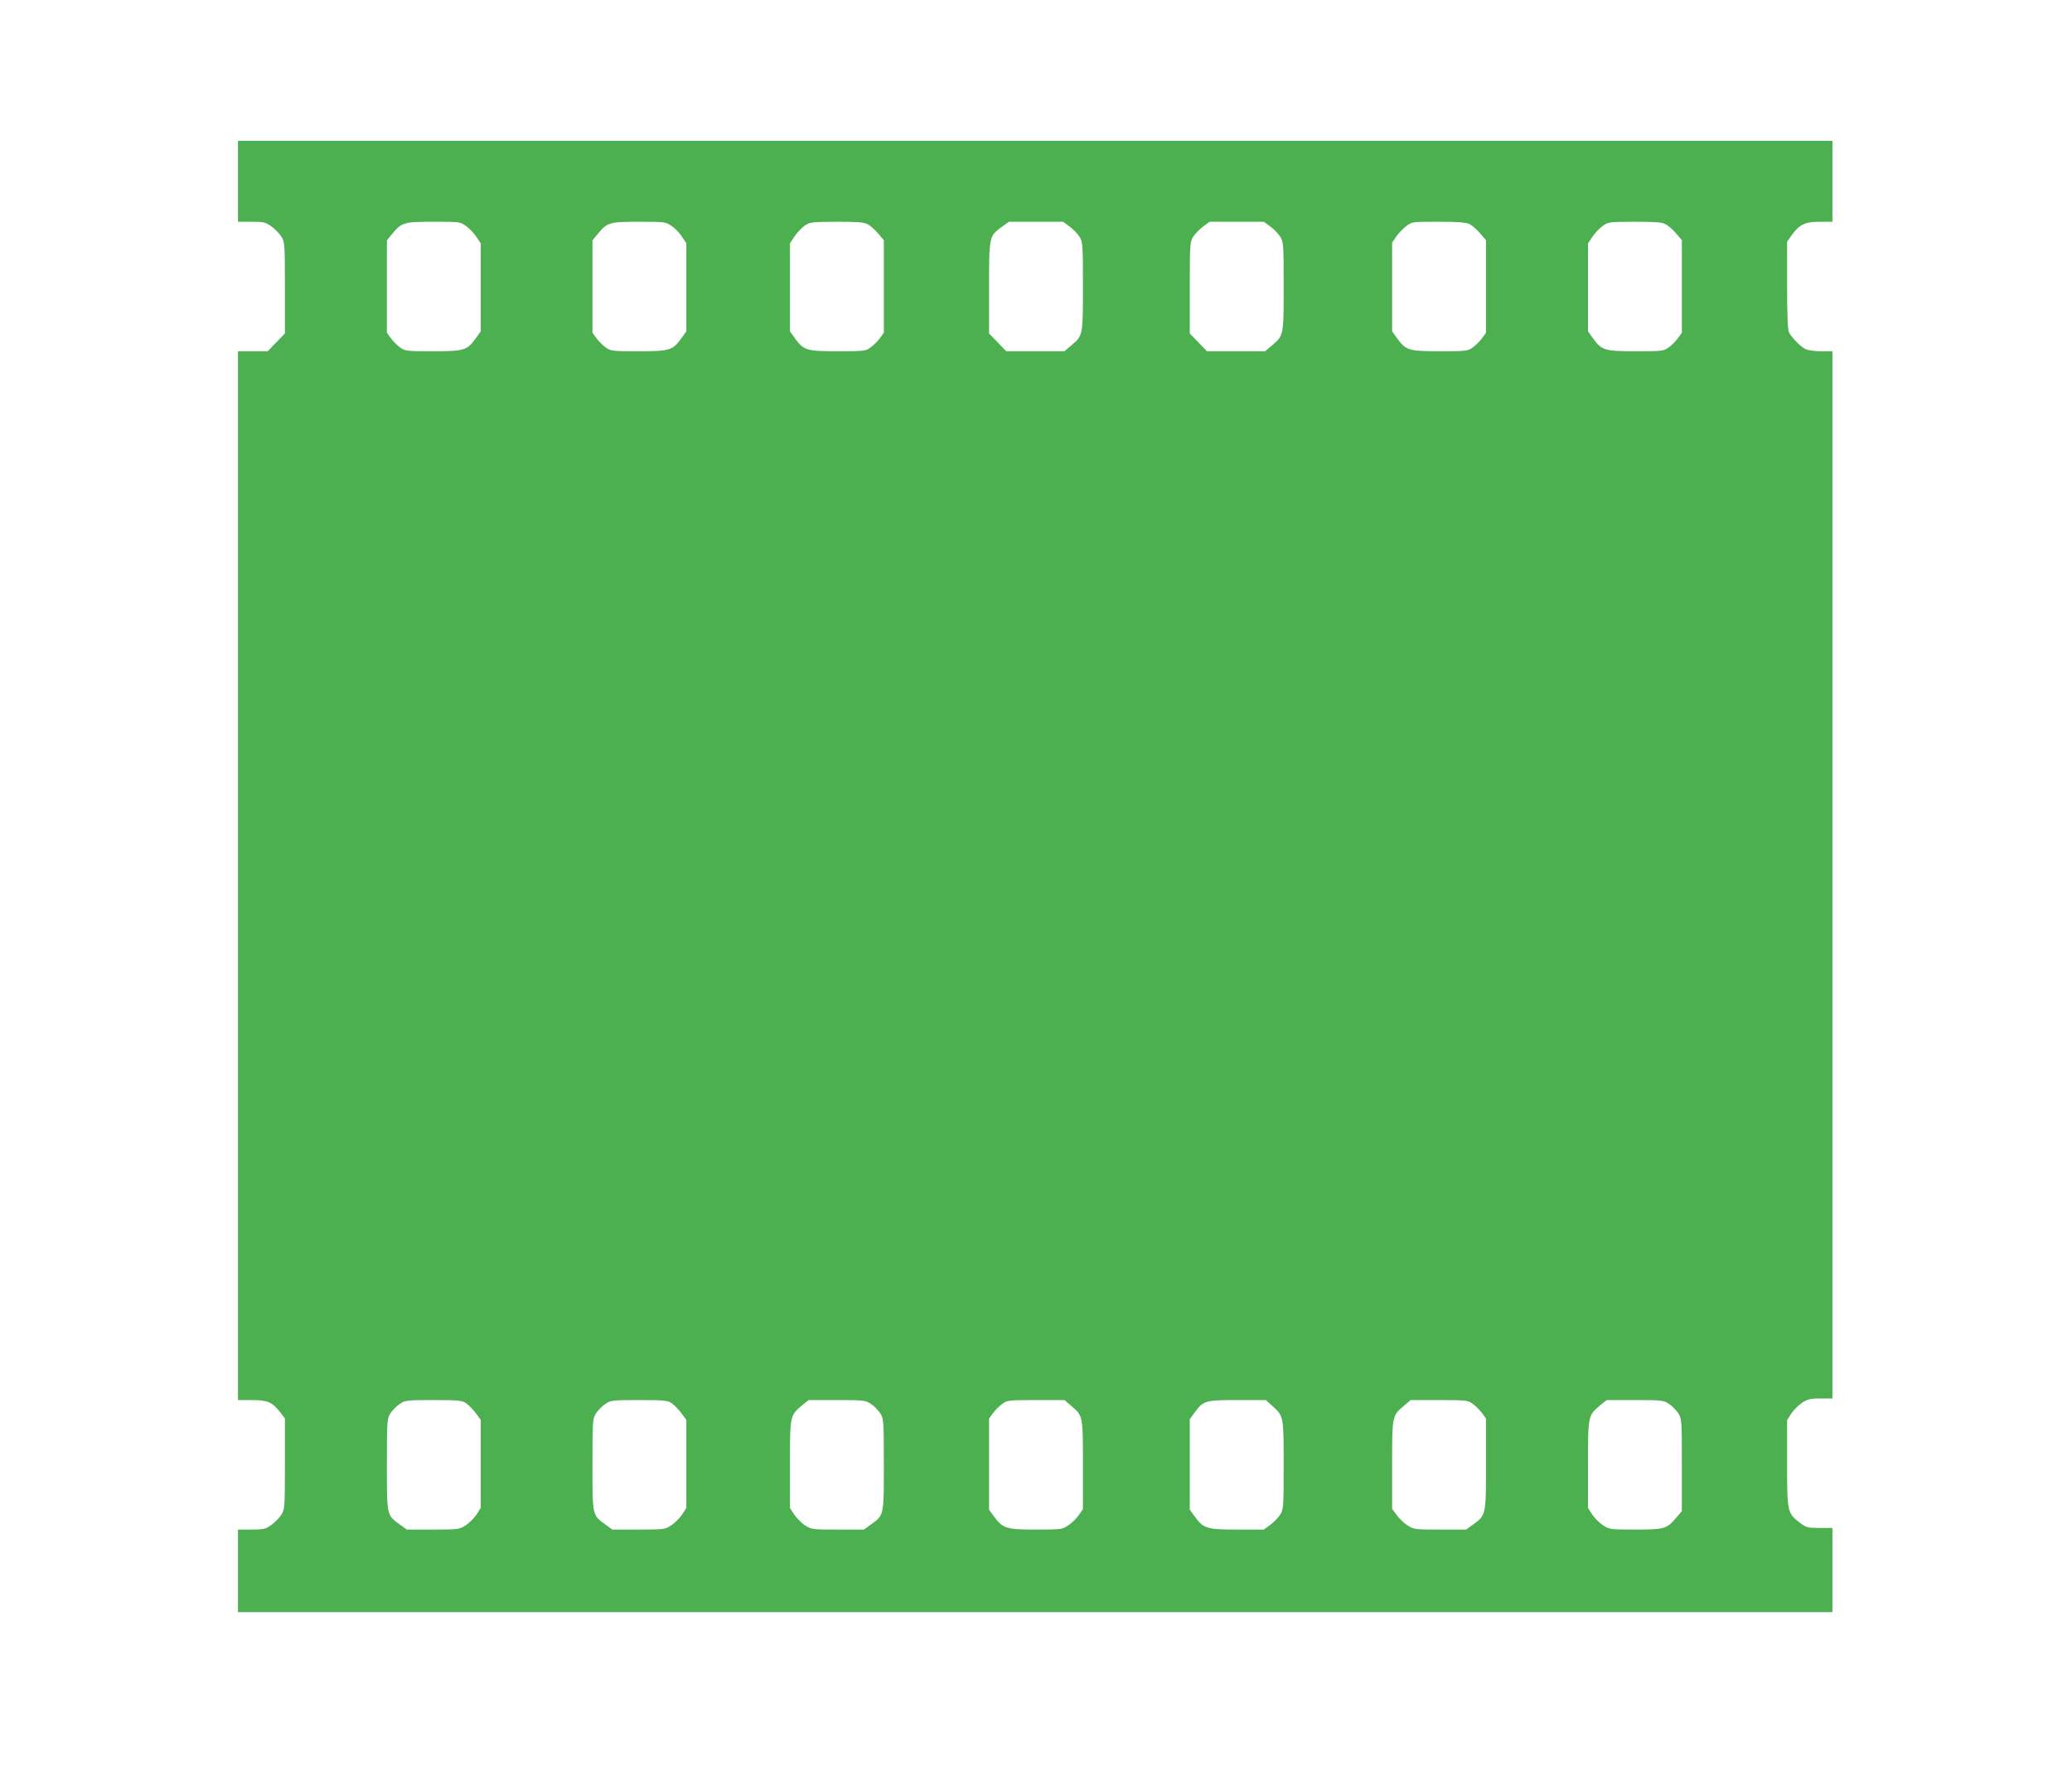 <?xml version="1.0" standalone="no"?>
<!DOCTYPE svg PUBLIC "-//W3C//DTD SVG 20010904//EN"
 "http://www.w3.org/TR/2001/REC-SVG-20010904/DTD/svg10.dtd">
<svg version="1.0" xmlns="http://www.w3.org/2000/svg"
 width="1280pt" height="1091pt" viewBox="0 0 1280 1091"
 preserveAspectRatio="xMidYMid meet">
<g transform="translate(0,1091) scale(0.1,-0.1)"
fill="#4caf50" stroke="none">
<path d="M1470 9790 l0 -250 83 0 c77 0 87 -3 124 -29 22 -16 50 -45 62 -64
20 -33 21 -46 21 -316 l0 -281 -53 -55 -53 -55 -92 0 -92 0 0 -3240 0 -3240
87 0 c97 0 125 -12 176 -78 l27 -35 0 -280 c0 -268 -1 -281 -21 -314 -12 -19
-40 -48 -62 -64 -37 -26 -47 -29 -124 -29 l-83 0 0 -255 0 -255 4925 0 4925 0
0 260 0 260 -79 0 c-74 0 -82 2 -122 32 -78 60 -79 67 -79 368 l0 266 26 41
c15 22 45 52 67 67 35 22 52 26 114 26 l73 0 0 3235 0 3235 -70 0 c-42 0 -82
6 -98 14 -31 16 -84 71 -101 103 -7 14 -11 112 -11 291 l0 269 30 42 c47 65
82 81 173 81 l77 0 0 250 0 250 -4925 0 -4925 0 0 -250z m1410 -277 c21 -16
50 -46 64 -68 l26 -39 0 -272 0 -271 -30 -42 c-55 -76 -72 -81 -266 -81 -164
0 -171 1 -203 24 -18 13 -44 39 -57 57 l-24 33 0 286 0 285 32 39 c59 72 73
76 256 76 163 0 164 0 202 -27z m1267 2 c21 -13 50 -43 65 -66 l28 -42 0 -272
0 -272 -30 -42 c-55 -76 -72 -81 -266 -81 -164 0 -171 1 -203 24 -18 13 -44
39 -57 57 l-24 33 0 286 0 285 32 39 c59 72 73 76 256 76 157 0 164 -1 199
-25z m1212 10 c16 -8 45 -33 65 -57 l36 -42 0 -286 0 -286 -24 -33 c-13 -18
-39 -44 -57 -57 -32 -23 -39 -24 -203 -24 -194 0 -211 5 -266 81 l-30 42 0
272 0 272 28 42 c15 23 43 52 62 66 34 23 42 24 198 25 125 0 170 -3 191 -15z
m1248 -14 c22 -16 50 -45 62 -64 20 -33 21 -46 21 -306 0 -305 0 -304 -72
-365 l-42 -36 -180 0 -180 0 -53 55 -53 55 0 282 c0 320 0 319 81 378 l42 30
167 0 167 0 40 -29z m1240 0 c22 -16 50 -45 62 -64 20 -33 21 -46 21 -306 0
-305 0 -304 -72 -365 l-42 -36 -180 0 -180 0 -53 55 -53 55 0 281 c0 270 1
283 21 316 12 19 40 48 62 64 l40 29 167 0 167 0 40 -29z m1232 14 c16 -8 45
-33 65 -57 l36 -42 0 -286 0 -286 -24 -33 c-13 -18 -39 -44 -57 -57 -32 -23
-39 -24 -203 -24 -194 0 -211 5 -266 81 l-30 42 0 274 0 274 25 37 c14 20 42
49 62 65 36 27 37 27 200 27 125 0 171 -4 192 -15z m1210 0 c16 -8 45 -33 65
-57 l36 -42 0 -286 0 -286 -24 -33 c-13 -18 -39 -44 -57 -57 -32 -23 -39 -24
-203 -24 -194 0 -211 5 -266 81 l-30 42 0 271 0 272 26 39 c14 22 42 52 62 67
37 27 39 27 200 28 125 0 170 -3 191 -15z m-7407 -7286 c16 -12 43 -40 59 -62
l29 -40 0 -271 0 -272 -26 -41 c-15 -22 -45 -52 -67 -67 -40 -25 -45 -26 -203
-26 l-161 0 -40 29 c-85 61 -83 53 -83 371 0 270 1 284 21 317 12 18 37 45 57
58 35 24 42 25 210 25 161 0 176 -2 204 -21z m1270 0 c16 -12 43 -40 59 -62
l29 -40 0 -271 0 -272 -26 -41 c-15 -22 -45 -52 -67 -67 -40 -25 -45 -26 -203
-26 l-161 0 -40 29 c-85 61 -83 53 -83 371 0 270 1 284 21 317 12 18 37 45 57
58 35 24 42 25 210 25 161 0 176 -2 204 -21z m1230 -4 c20 -13 45 -40 57 -58
20 -33 21 -47 21 -317 0 -318 2 -310 -83 -371 l-40 -29 -161 0 c-158 0 -163 1
-203 26 -22 15 -52 45 -67 67 l-26 41 0 269 c0 302 0 303 78 367 l37 30 175 0
c170 0 176 -1 212 -25z m1236 -11 c72 -61 72 -60 72 -365 l0 -273 -26 -37
c-14 -21 -43 -49 -65 -63 -37 -25 -43 -26 -200 -26 -184 0 -205 7 -260 83
l-29 40 0 282 0 281 24 33 c13 18 39 44 57 57 32 23 38 24 209 24 l176 0 42
-36z m1243 -1 c69 -63 69 -61 69 -364 0 -260 -1 -273 -21 -306 -12 -19 -40
-48 -62 -64 l-40 -29 -165 0 c-187 0 -208 6 -263 83 l-29 40 0 279 0 280 27
37 c56 78 66 81 265 81 l178 0 41 -37z m1238 13 c18 -13 44 -39 57 -57 l24
-33 0 -280 c0 -318 0 -317 -81 -376 l-42 -30 -161 0 c-157 0 -163 1 -201 26
-22 14 -52 43 -67 64 l-28 38 0 272 c0 304 0 303 72 364 l42 36 176 0 c171 0
177 -1 209 -24z m1213 -1 c20 -13 45 -40 57 -58 20 -33 21 -47 21 -319 l0
-284 -36 -42 c-58 -68 -72 -72 -252 -72 -154 0 -159 1 -199 26 -22 15 -52 45
-67 67 l-26 41 0 269 c0 302 0 303 78 367 l37 30 175 0 c170 0 176 -1 212 -25z"/>
</g>
</svg>
